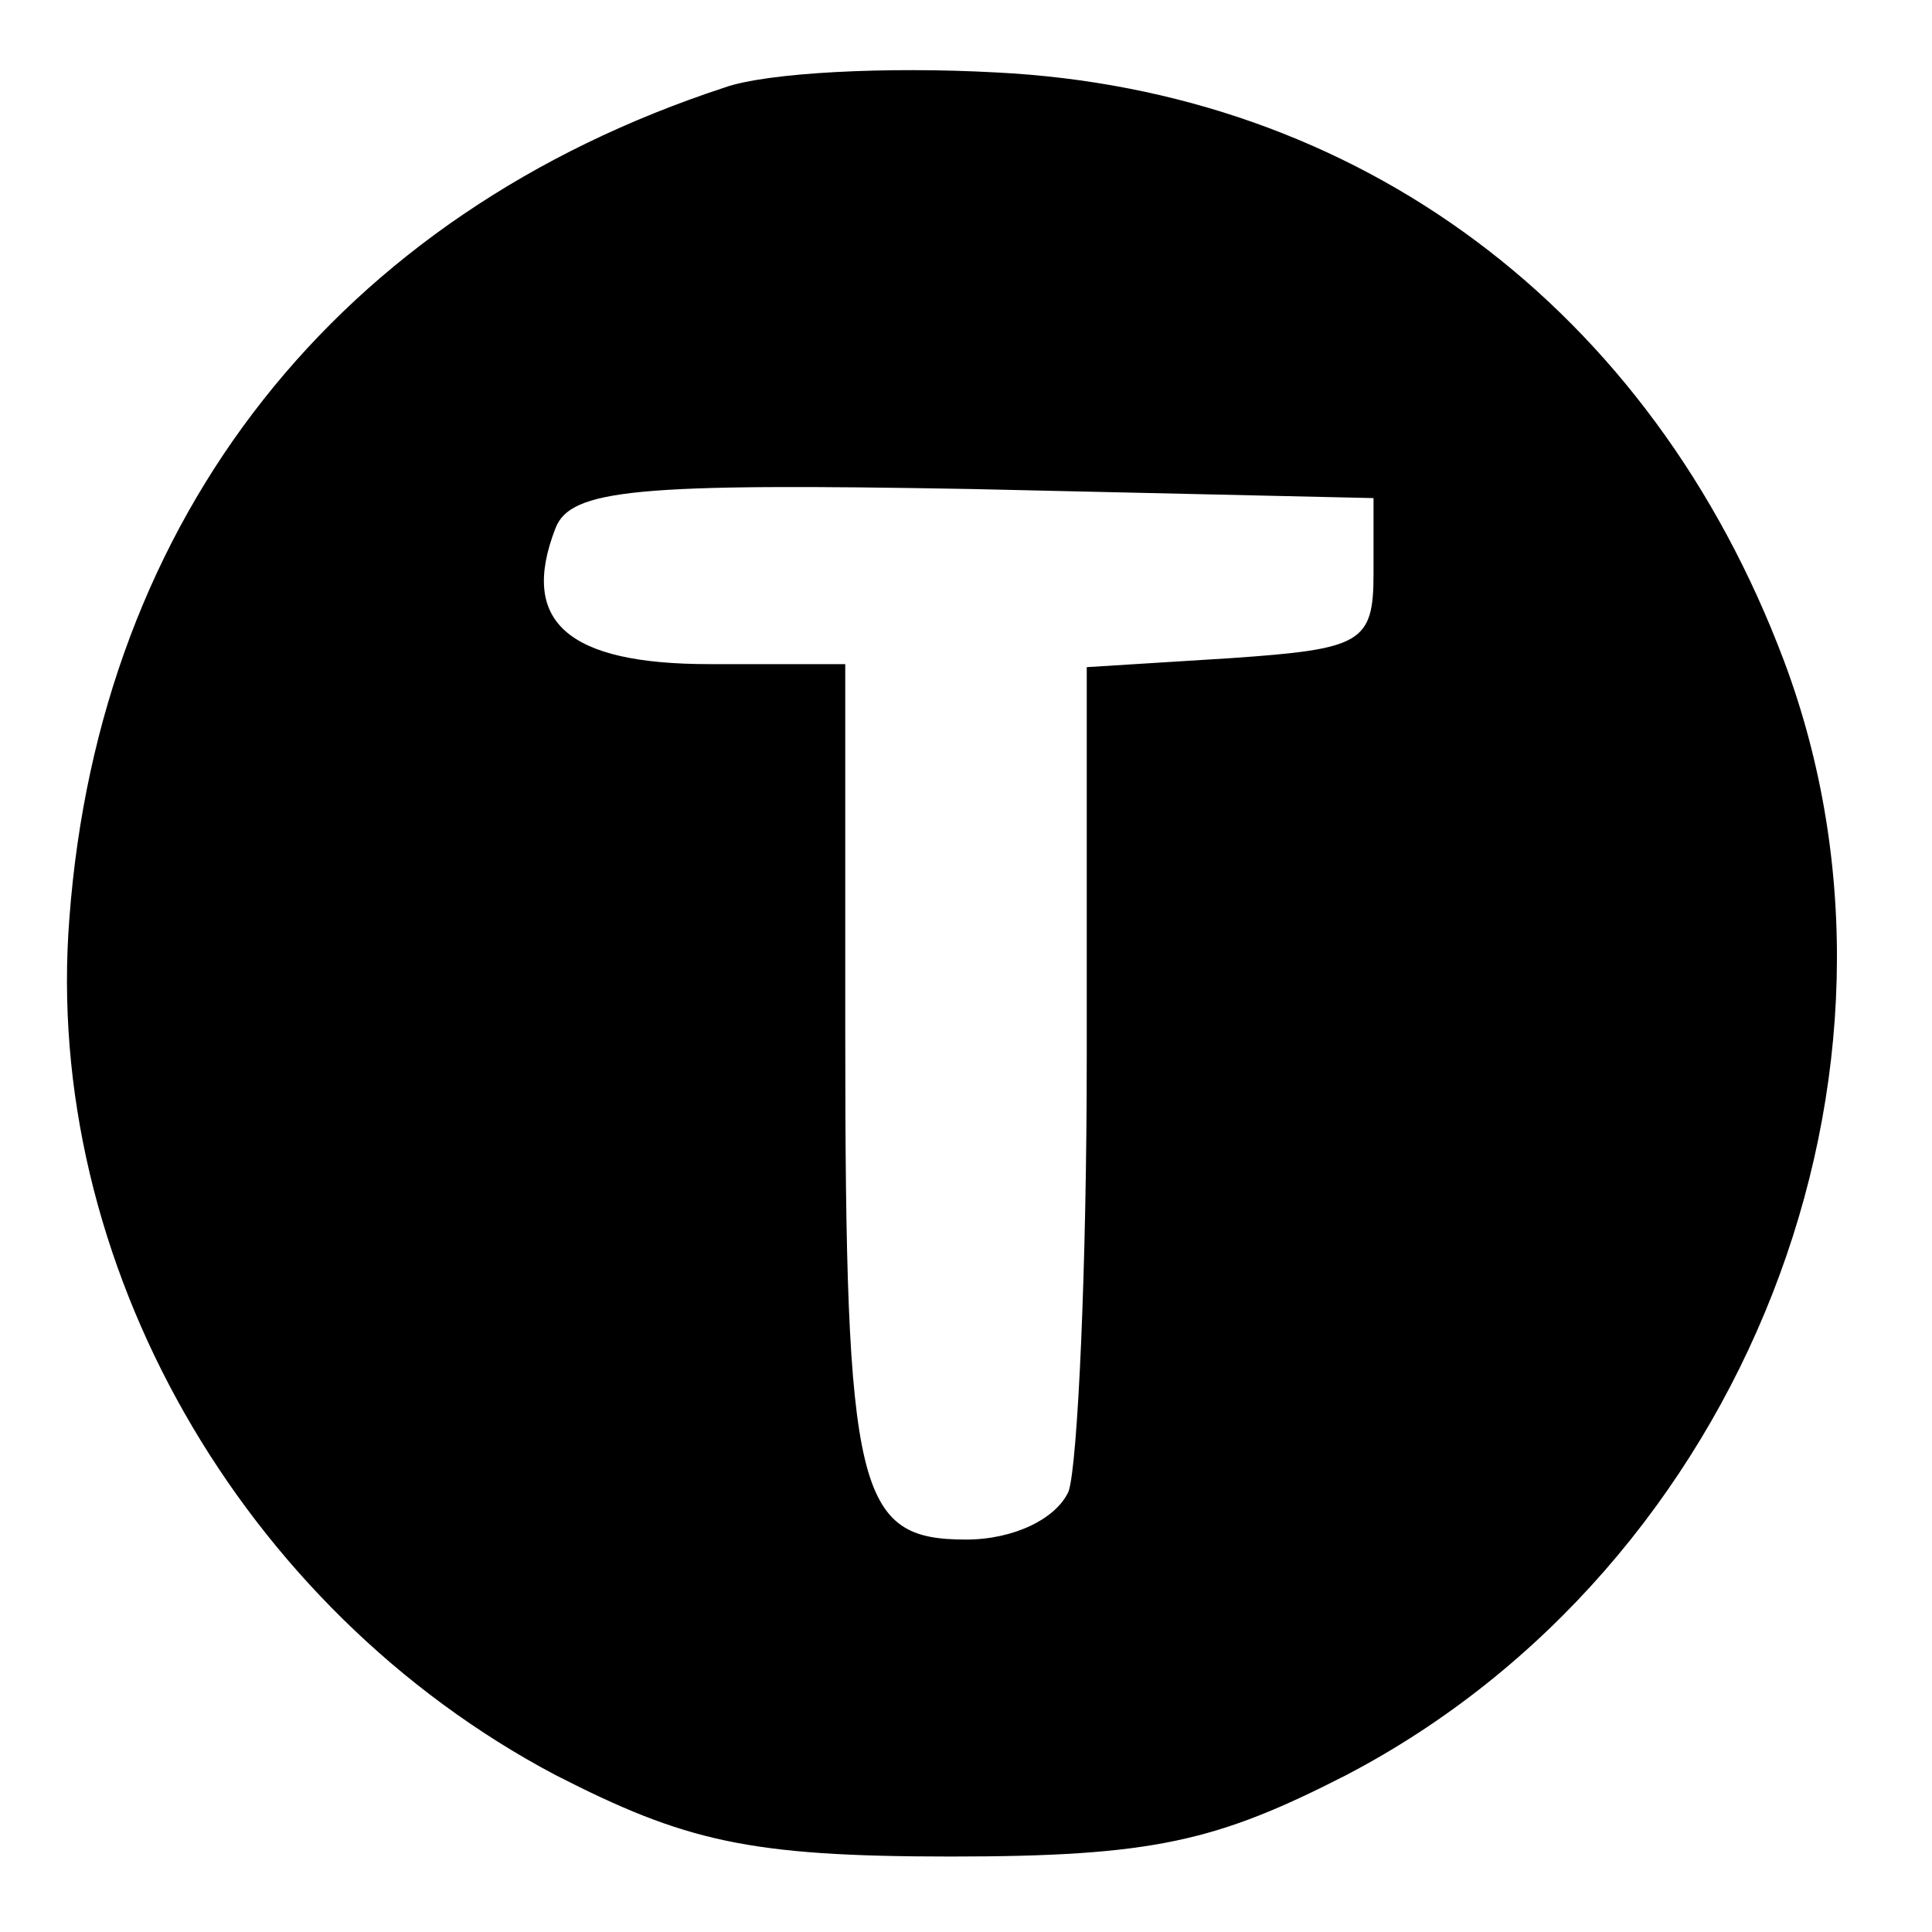<?xml version="1.0" standalone="no"?>
<!DOCTYPE svg PUBLIC "-//W3C//DTD SVG 20010904//EN"
 "http://www.w3.org/TR/2001/REC-SVG-20010904/DTD/svg10.dtd">
<svg version="1.0" xmlns="http://www.w3.org/2000/svg"
 width="64pt" height="64pt" viewBox="0 0 64 64"
 preserveAspectRatio="xMidYMid meet">

<g transform="translate(0,64) scale(0.1,-0.1)"
fill="#000000" stroke="none">
<path d="M240 611 c-128 -42 -207 -142 -217 -275 -9 -114 57 -229 161 -284 43
-22 64 -27 131 -27 67 0 88 5 131 27 132 69 196 233 145 369 -44 117 -141 189
-261 195 -36 2 -76 0 -90 -5z m215 -161 c0 -23 -4 -25 -47 -28 l-48 -3 0 -129
c0 -70 -3 -135 -6 -144 -4 -9 -18 -16 -34 -16 -36 0 -40 15 -40 168 l0 122
-45 0 c-47 0 -63 14 -51 45 5 13 27 15 138 13 l133 -3 0 -25z"/>
</g>
</svg>
